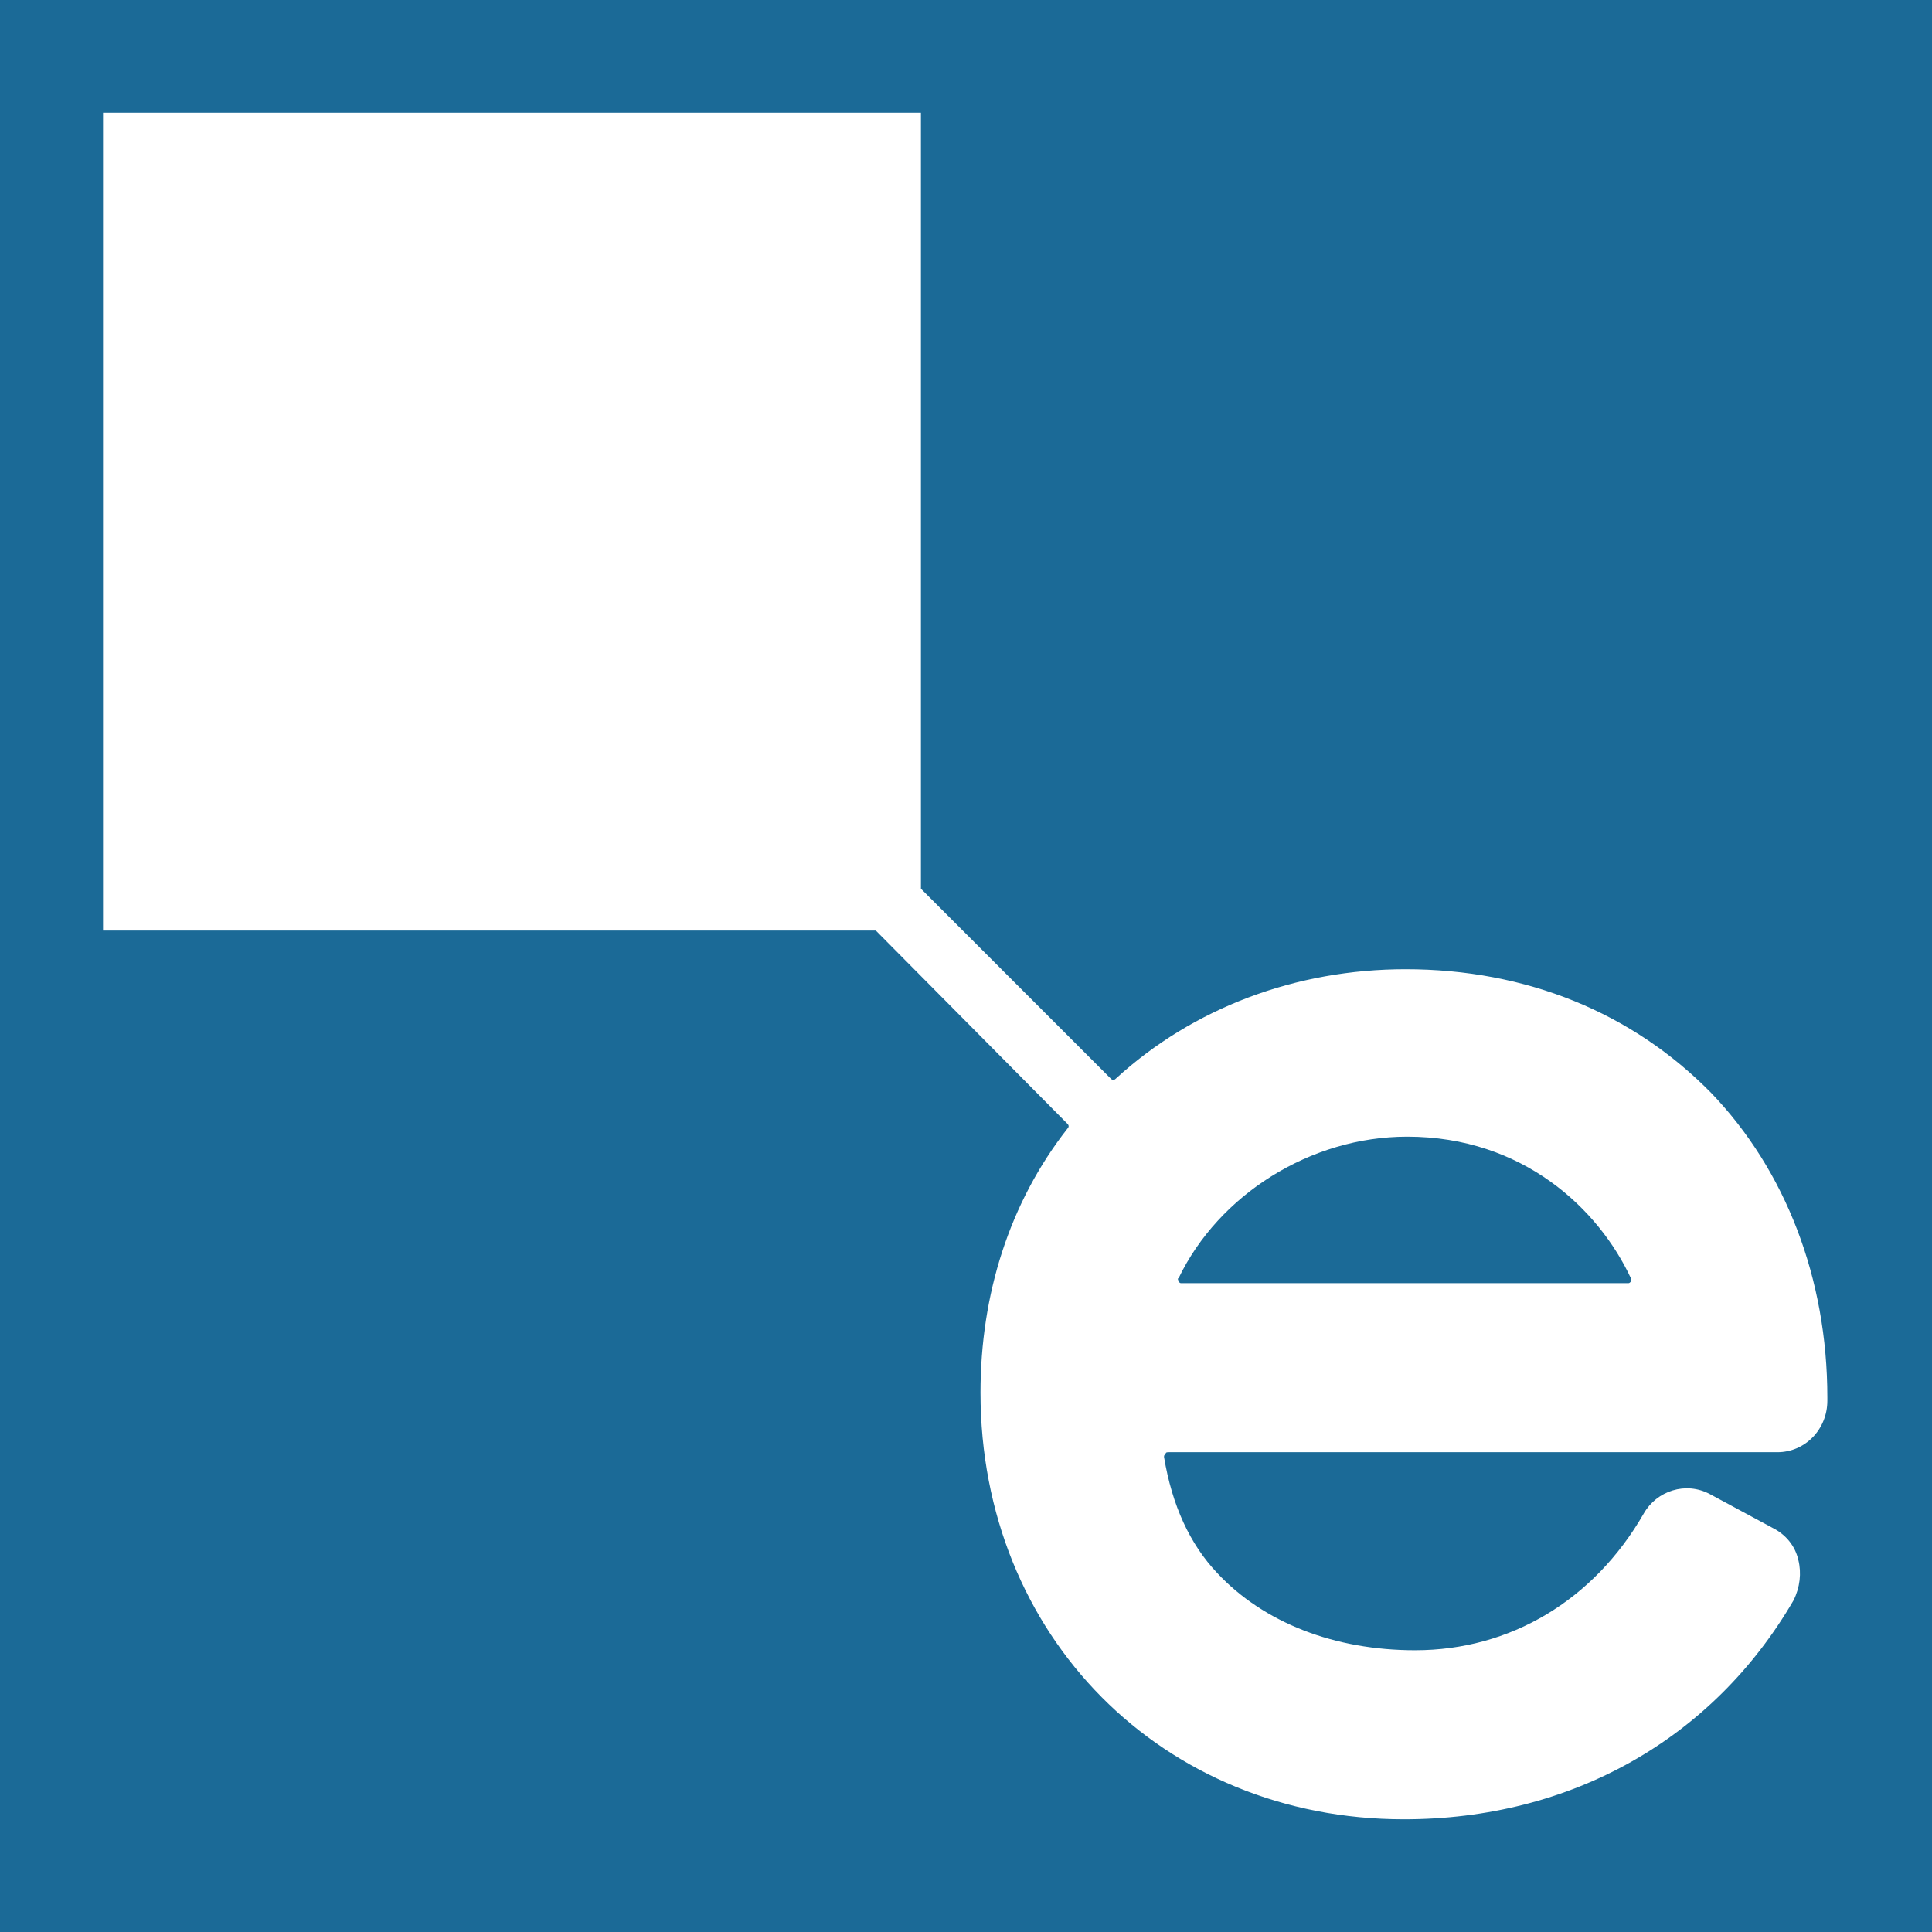 <svg xmlns="http://www.w3.org/2000/svg" version="1.1" xmlns:xlink="http://www.w3.org/1999/xlink" width="120" height="120"><rect width="100%" height="100%" fill="#333333" stroke="none"/><svg version="1.1" id="SvgjsSvg1051" xmlns="http://www.w3.org/2000/svg" xmlns:xlink="http://www.w3.org/1999/xlink" x="0px" y="0px" viewBox="0 0 120 120" style="enable-background:new 0 0 120 120;" xml:space="preserve">
<style type="text/css">
	.st0{fill-rule:evenodd;clip-rule:evenodd;fill:#1B6A97;}
	.st1{fill:#FFFFFF;}
</style>
<rect class="st0" width="120" height="120"></rect>
<g id="SvgjsG1050">
	<g>
		<path class="st1" d="M87.3,60.2c-6.8,0-13.2,2.4-18,6.8c-0.1,0.1-0.2,0.1-0.3,0L57.2,55.2V7H6.4v50.8h48l11.9,12
			c0.1,0.1,0.1,0.2,0,0.3c-3.6,4.6-5.4,10.3-5.4,16.4c0,15.1,11.3,26.5,26.3,26.5c10.4,0,19.2-5,24.2-13.6c0.4-0.8,0.5-1.7,0.3-2.5
			c-0.2-0.9-0.8-1.6-1.6-2l-3.9-2.1c-1.5-0.8-3.3-0.2-4.1,1.2c-3.1,5.4-8.3,8.5-14.2,8.5c-5,0-9.4-1.7-12.3-4.8
			c-1.7-1.8-2.8-4.2-3.3-7.2c0-0.1,0-0.1,0.1-0.2c0-0.1,0.1-0.1,0.2-0.1h37.8c1.7,0,3.1-1.4,3.1-3.2v-0.2c0-7.4-2.6-14.1-7.2-18.9
			C101.4,62.9,94.8,60.2,87.3,60.2L87.3,60.2z M101.3,79.6c-0.1,0.1-0.1,0.1-0.2,0.1H73.4c-0.1,0-0.1,0-0.2-0.1c0-0.1-0.1-0.2,0-0.2
			c2.5-5.2,8.2-8.8,14.2-8.8c7.2,0,11.9,4.5,13.9,8.8C101.3,79.5,101.3,79.6,101.3,79.6L101.3,79.6z"></path>
	</g>
</g>
</svg><style>@media (prefers-color-scheme: light) { :root { filter: none; } }
@media (prefers-color-scheme: dark) { :root { filter: none; } }
</style></svg>